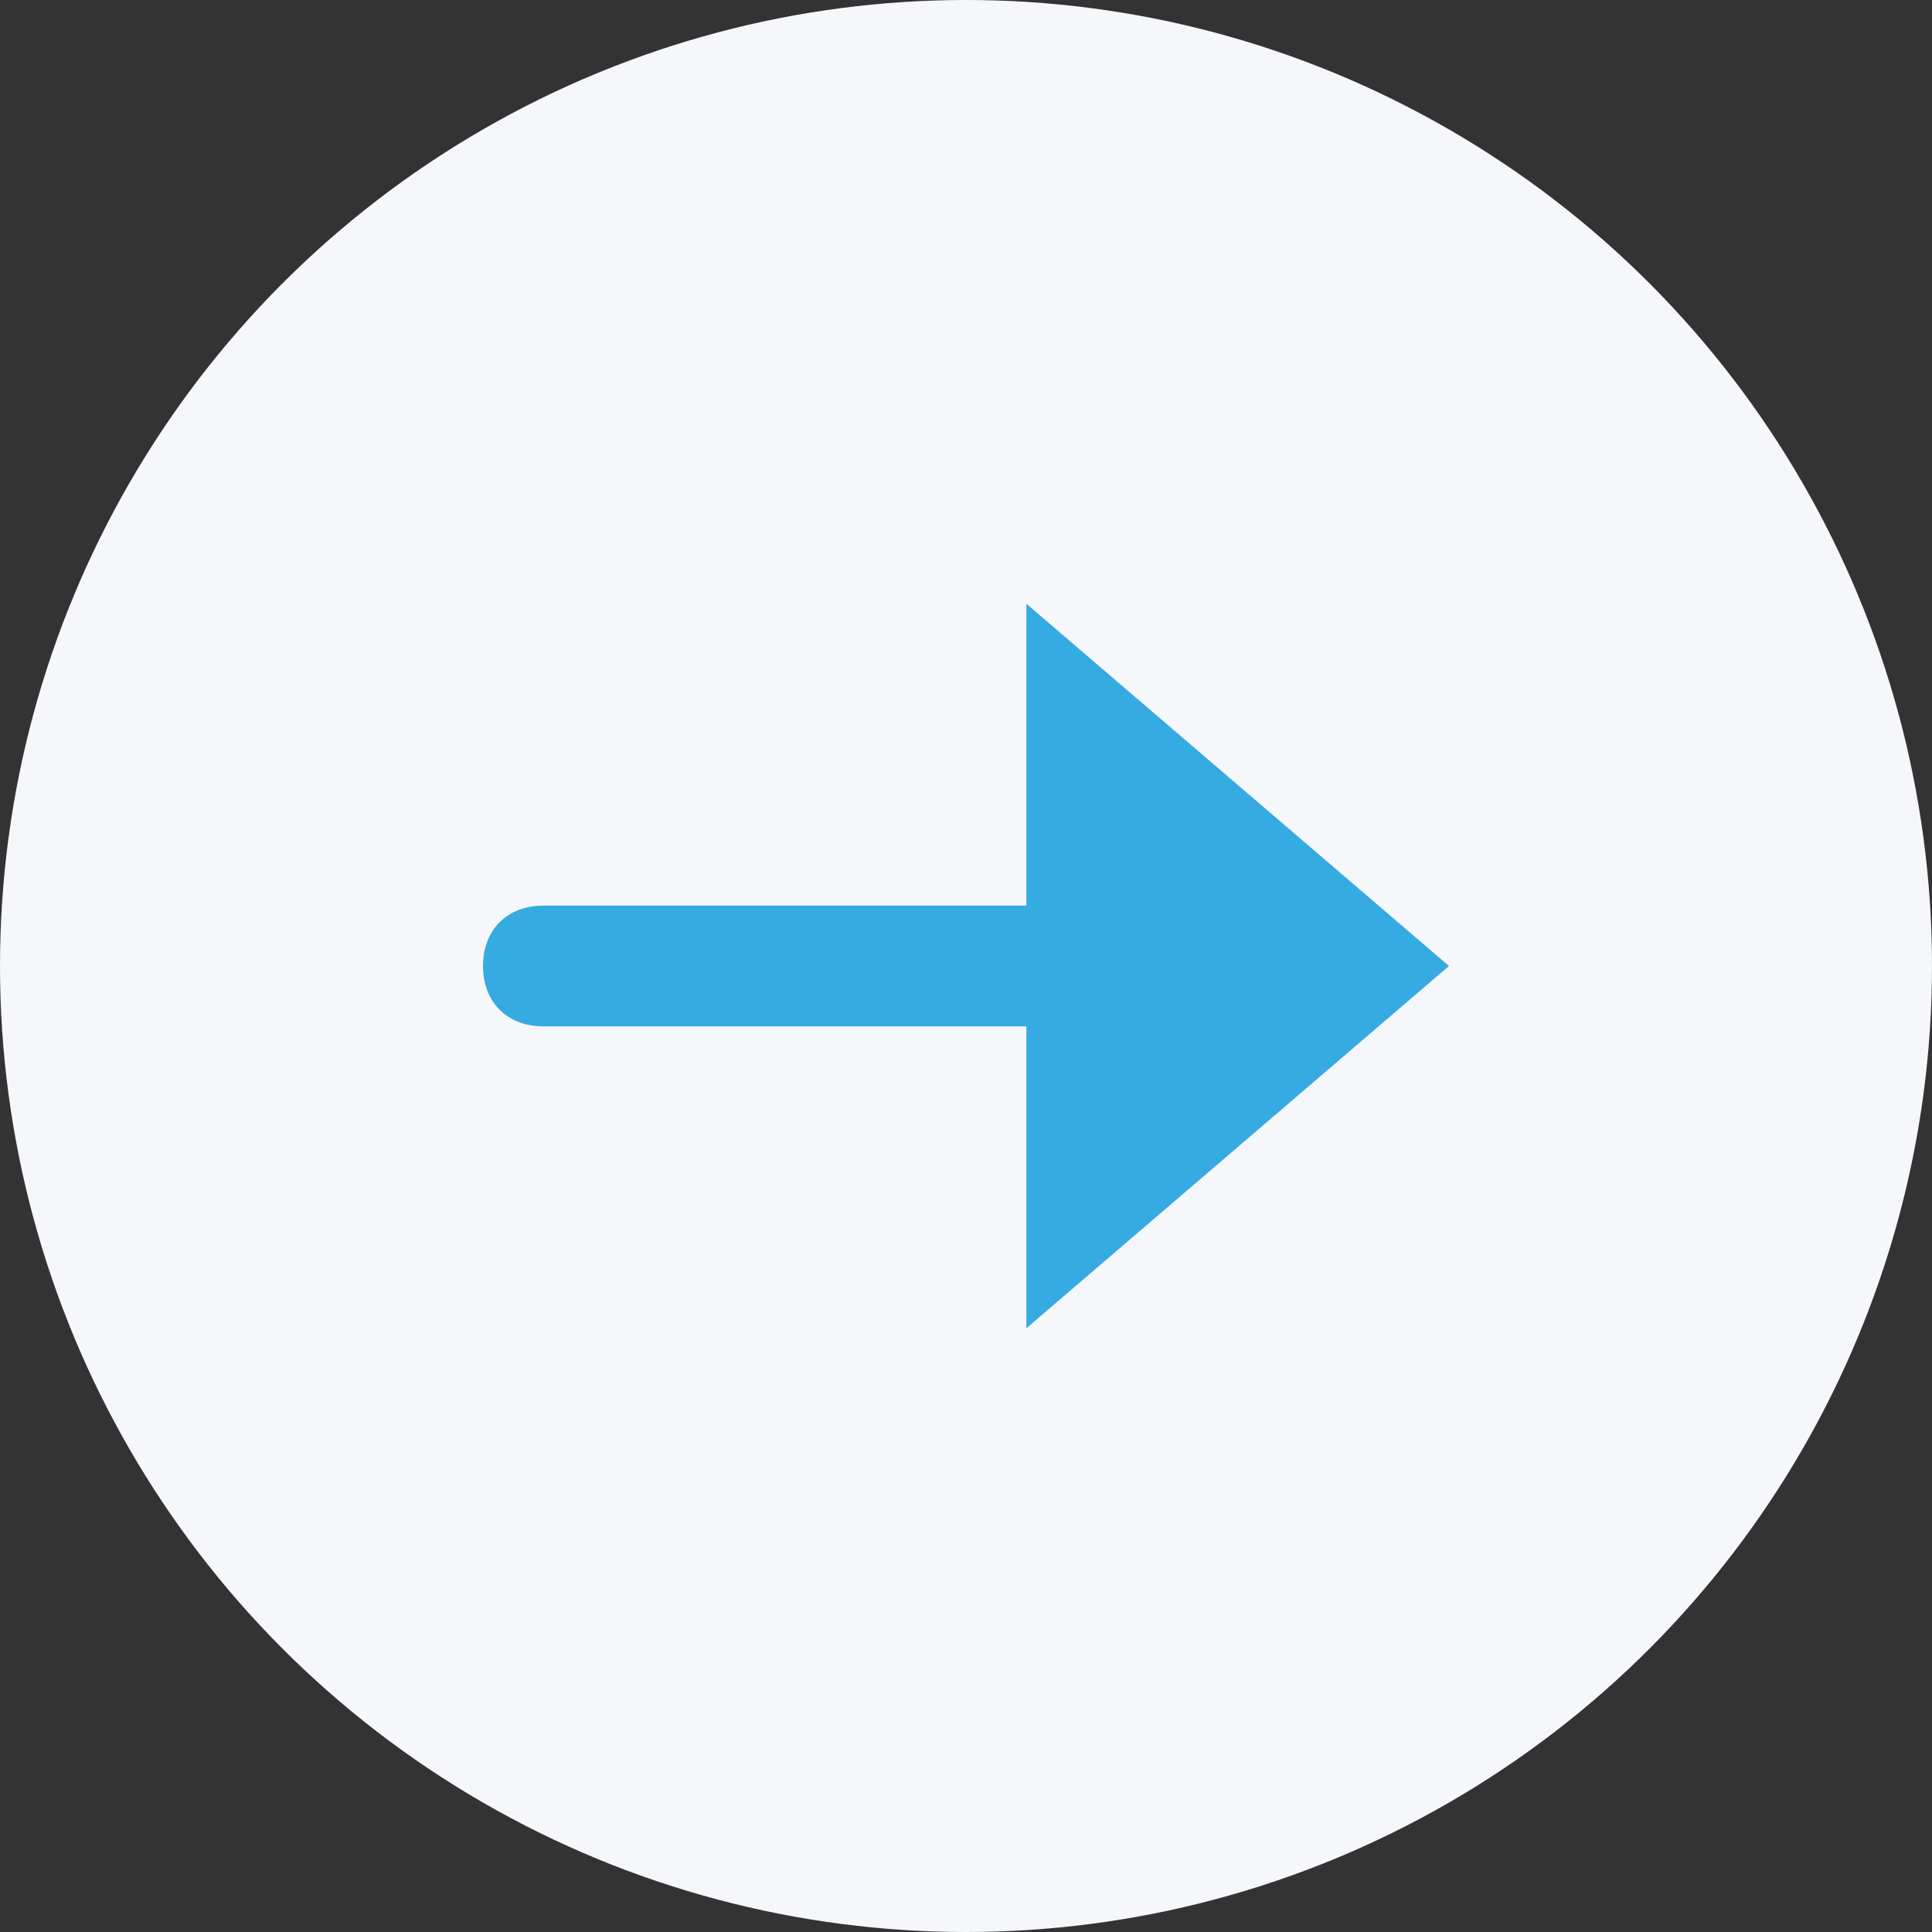 <svg width="48" height="48" viewBox="0 0 48 48" fill="none" xmlns="http://www.w3.org/2000/svg">
<rect x="0" y="0" width="48" height="48" fill="#333333" stroke="none"/>
<circle cx="24" cy="24" r="24" fill="#F6F7FB"/>
<path d="M25.5 22.5H13.5C12.6 22.5 12 23.1 12 24C12 24.9 12.6 25.5 13.5 25.5H25.5V33L36 24L25.5 15V22.5Z" fill="#36ABE2"/>
</svg>
